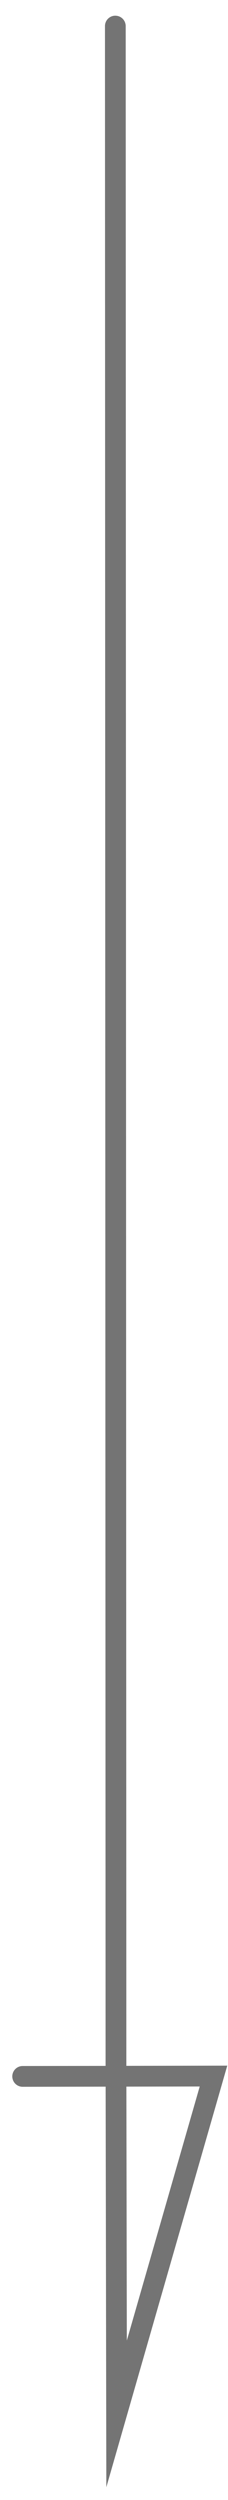 <svg width="13" height="142" fill="none" xmlns="http://www.w3.org/2000/svg"><g clip-path="url(#clip0_6913_23065)"><path fill-rule="evenodd" clip-rule="evenodd" d="M6.575.892a.59.59 0 01.592.588l.037 115.862 5.754-.012-6.895 23.946-.04-22.753-4.731.008a.59.59 0 11-.002-1.18l4.73-.007L5.985 1.481a.59.59 0 01.591-.59zm4.812 117.622l-4.181.007.025 14.424 4.156-14.431z" fill="#747474"/></g><defs><clipPath id="clip0_6913_23065"><path fill="#fff" d="M0 0h13v142H0z"/></clipPath></defs></svg>
